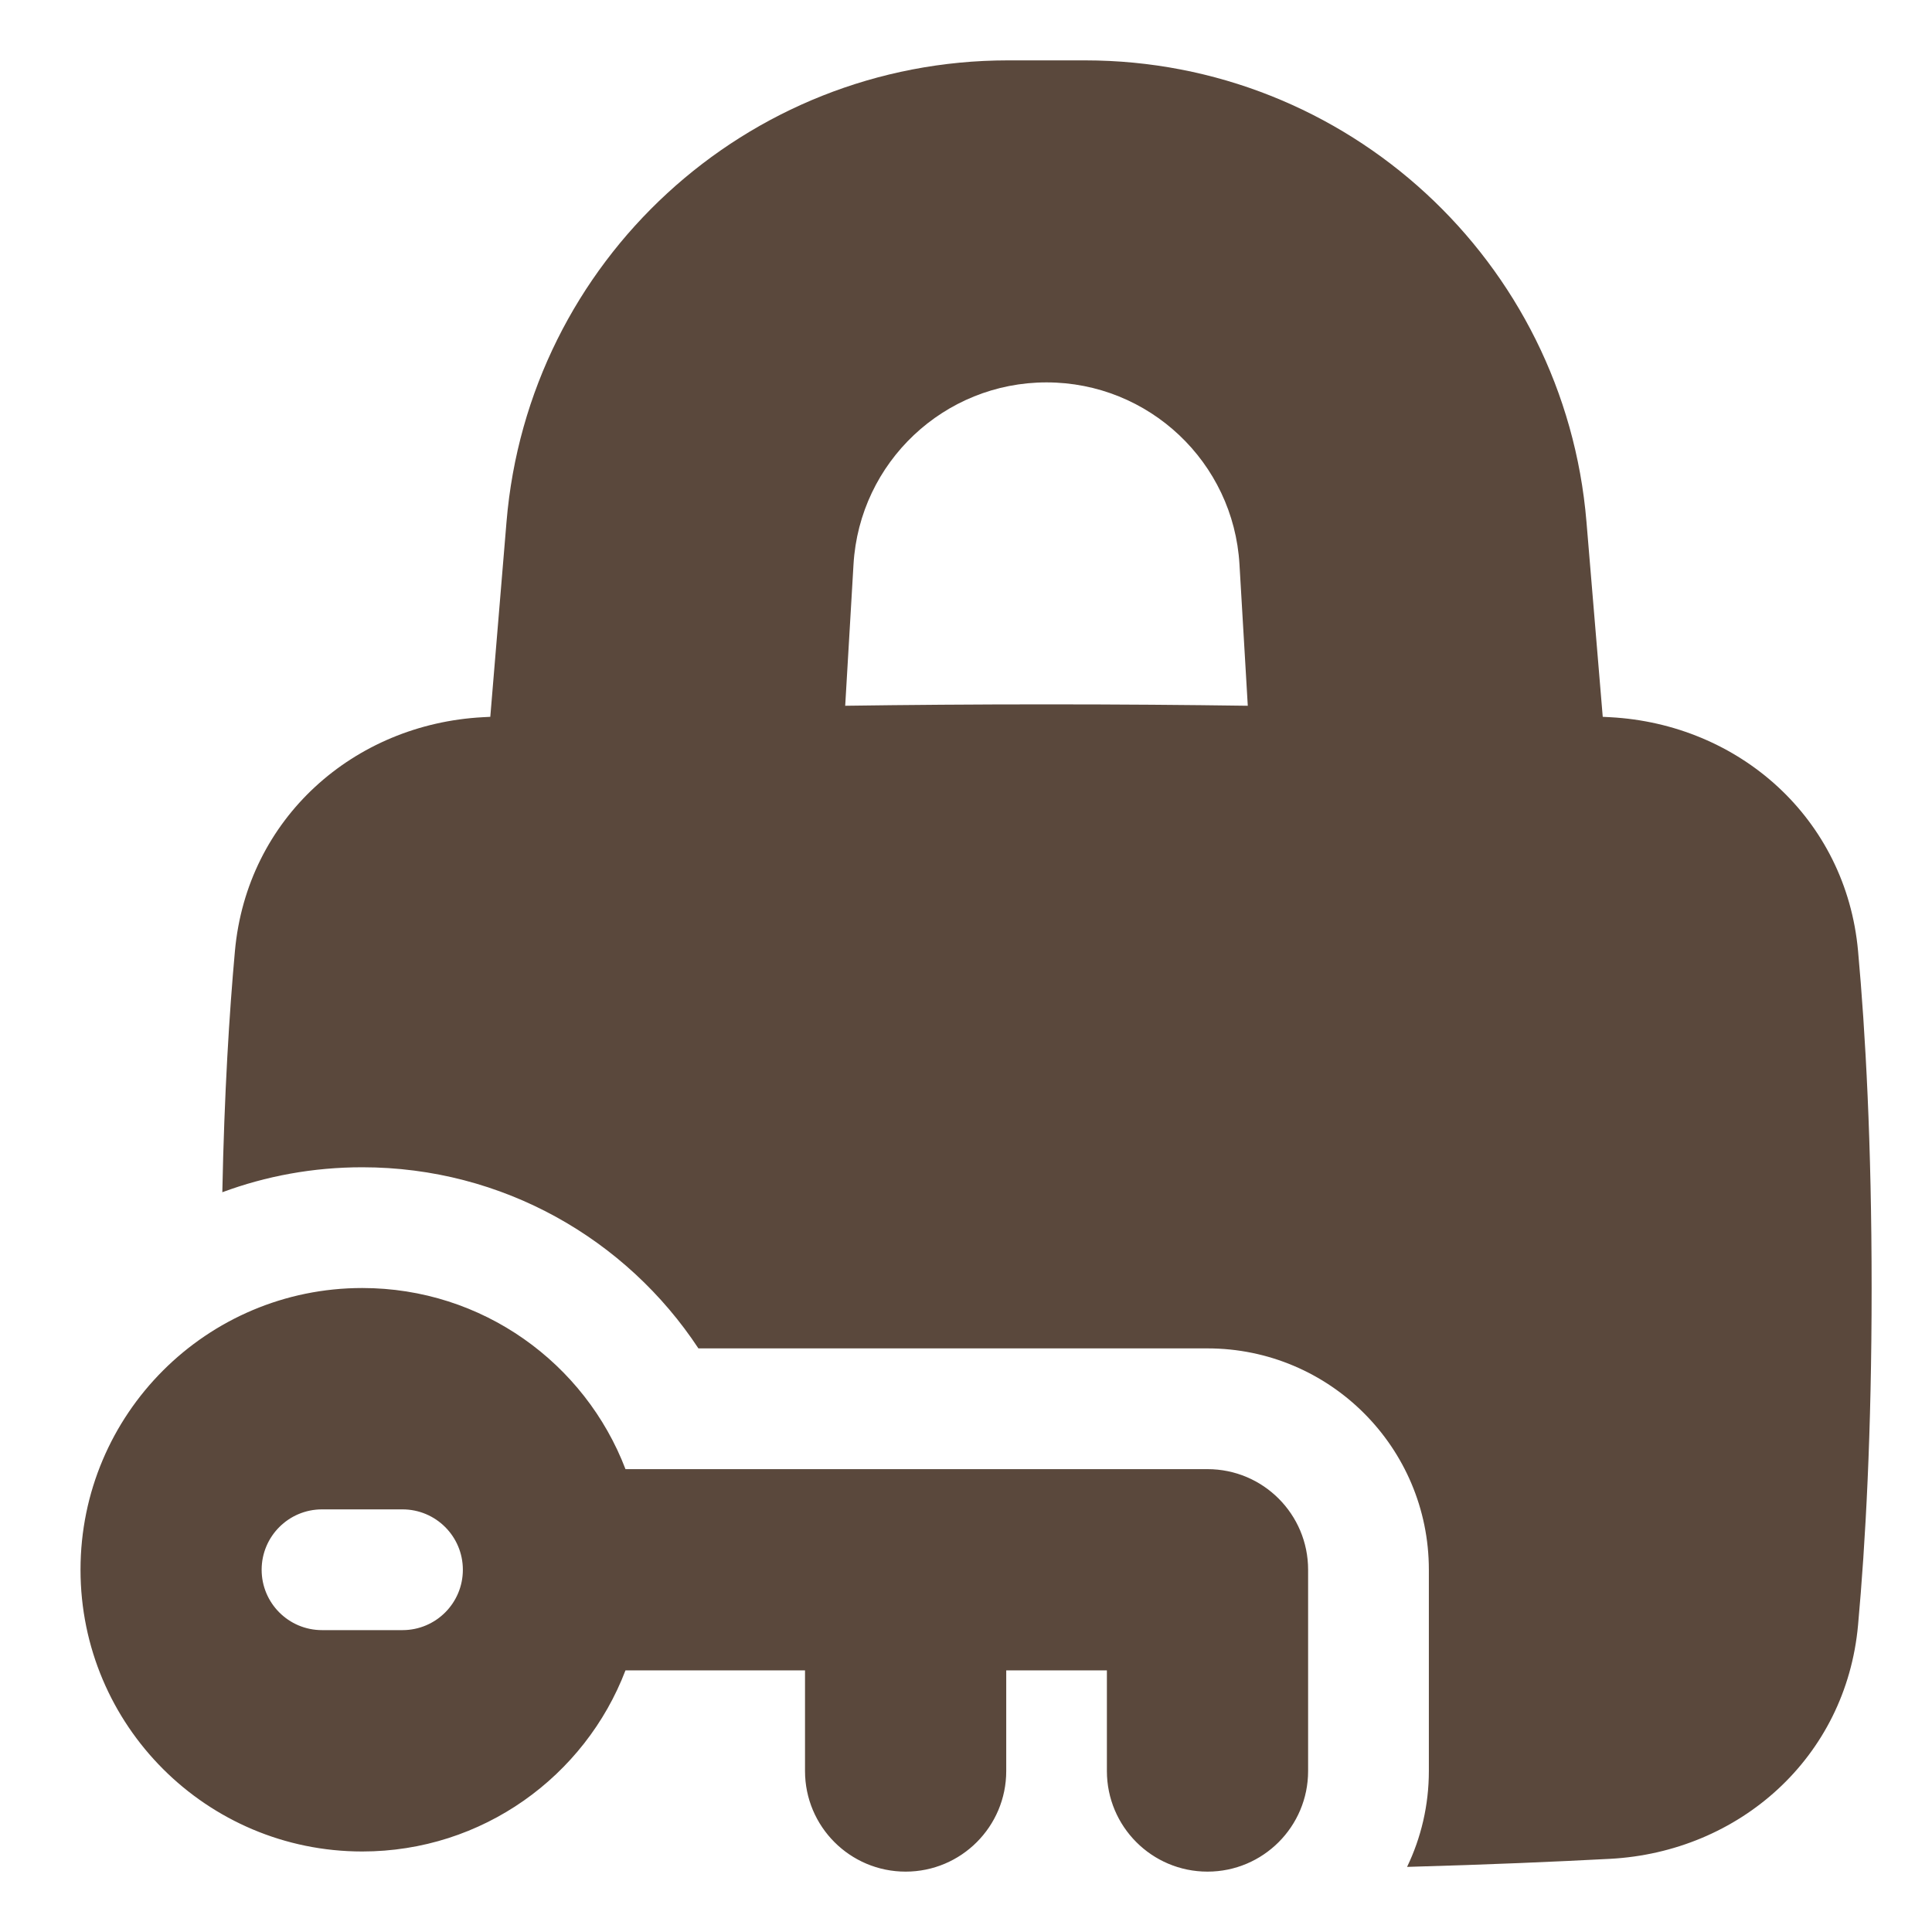 <svg xmlns="http://www.w3.org/2000/svg" width="40" height="40" viewBox="0 0 40 40" fill="none"><path fill-rule="evenodd" clip-rule="evenodd" d="M22.465 1.25C27.883 1.25 32.396 5.403 32.846 10.802L33.183 14.841L33.337 14.849C36.005 14.991 38.22 16.94 38.469 19.689C38.622 21.372 38.75 23.675 38.75 26.667C38.75 29.659 38.622 31.961 38.469 33.645C38.22 36.394 36.005 38.342 33.337 38.485C32.218 38.544 30.823 38.605 29.132 38.652C29.421 38.051 29.583 37.378 29.583 36.667V32.5C29.583 29.969 27.531 27.917 25 27.917H14.46C12.971 25.659 10.412 24.167 7.5 24.167C6.481 24.167 5.505 24.349 4.603 24.684C4.644 22.634 4.747 20.979 4.864 19.689C5.114 16.94 7.328 14.991 9.997 14.849L10.151 14.841L10.487 10.802C10.937 5.403 15.45 1.25 20.868 1.25H22.465ZM17.499 14.612C18.769 14.594 20.157 14.583 21.667 14.583C23.177 14.583 24.565 14.594 25.834 14.612L25.662 11.684C25.538 9.569 23.786 7.917 21.667 7.917C19.548 7.917 17.796 9.569 17.671 11.684L17.499 14.612ZM7.5 38.333C4.278 38.333 1.667 35.722 1.667 32.5C1.667 29.278 4.278 26.667 7.5 26.667C9.988 26.667 12.112 28.224 12.95 30.417H25C26.151 30.417 27.083 31.349 27.083 32.5V36.667C27.083 37.817 26.151 38.75 25 38.75C23.849 38.75 22.917 37.817 22.917 36.667V34.583H20.833V36.667C20.833 37.817 19.901 38.75 18.75 38.75C17.599 38.75 16.667 37.817 16.667 36.667V34.583H12.95C12.112 36.776 9.988 38.333 7.5 38.333ZM5.417 32.5C5.417 33.19 5.976 33.75 6.667 33.75H8.333C9.024 33.75 9.583 33.19 9.583 32.5C9.583 31.81 9.024 31.25 8.333 31.25H6.667C5.976 31.25 5.417 31.81 5.417 32.5Z" fill="#5A483C"></path></svg>